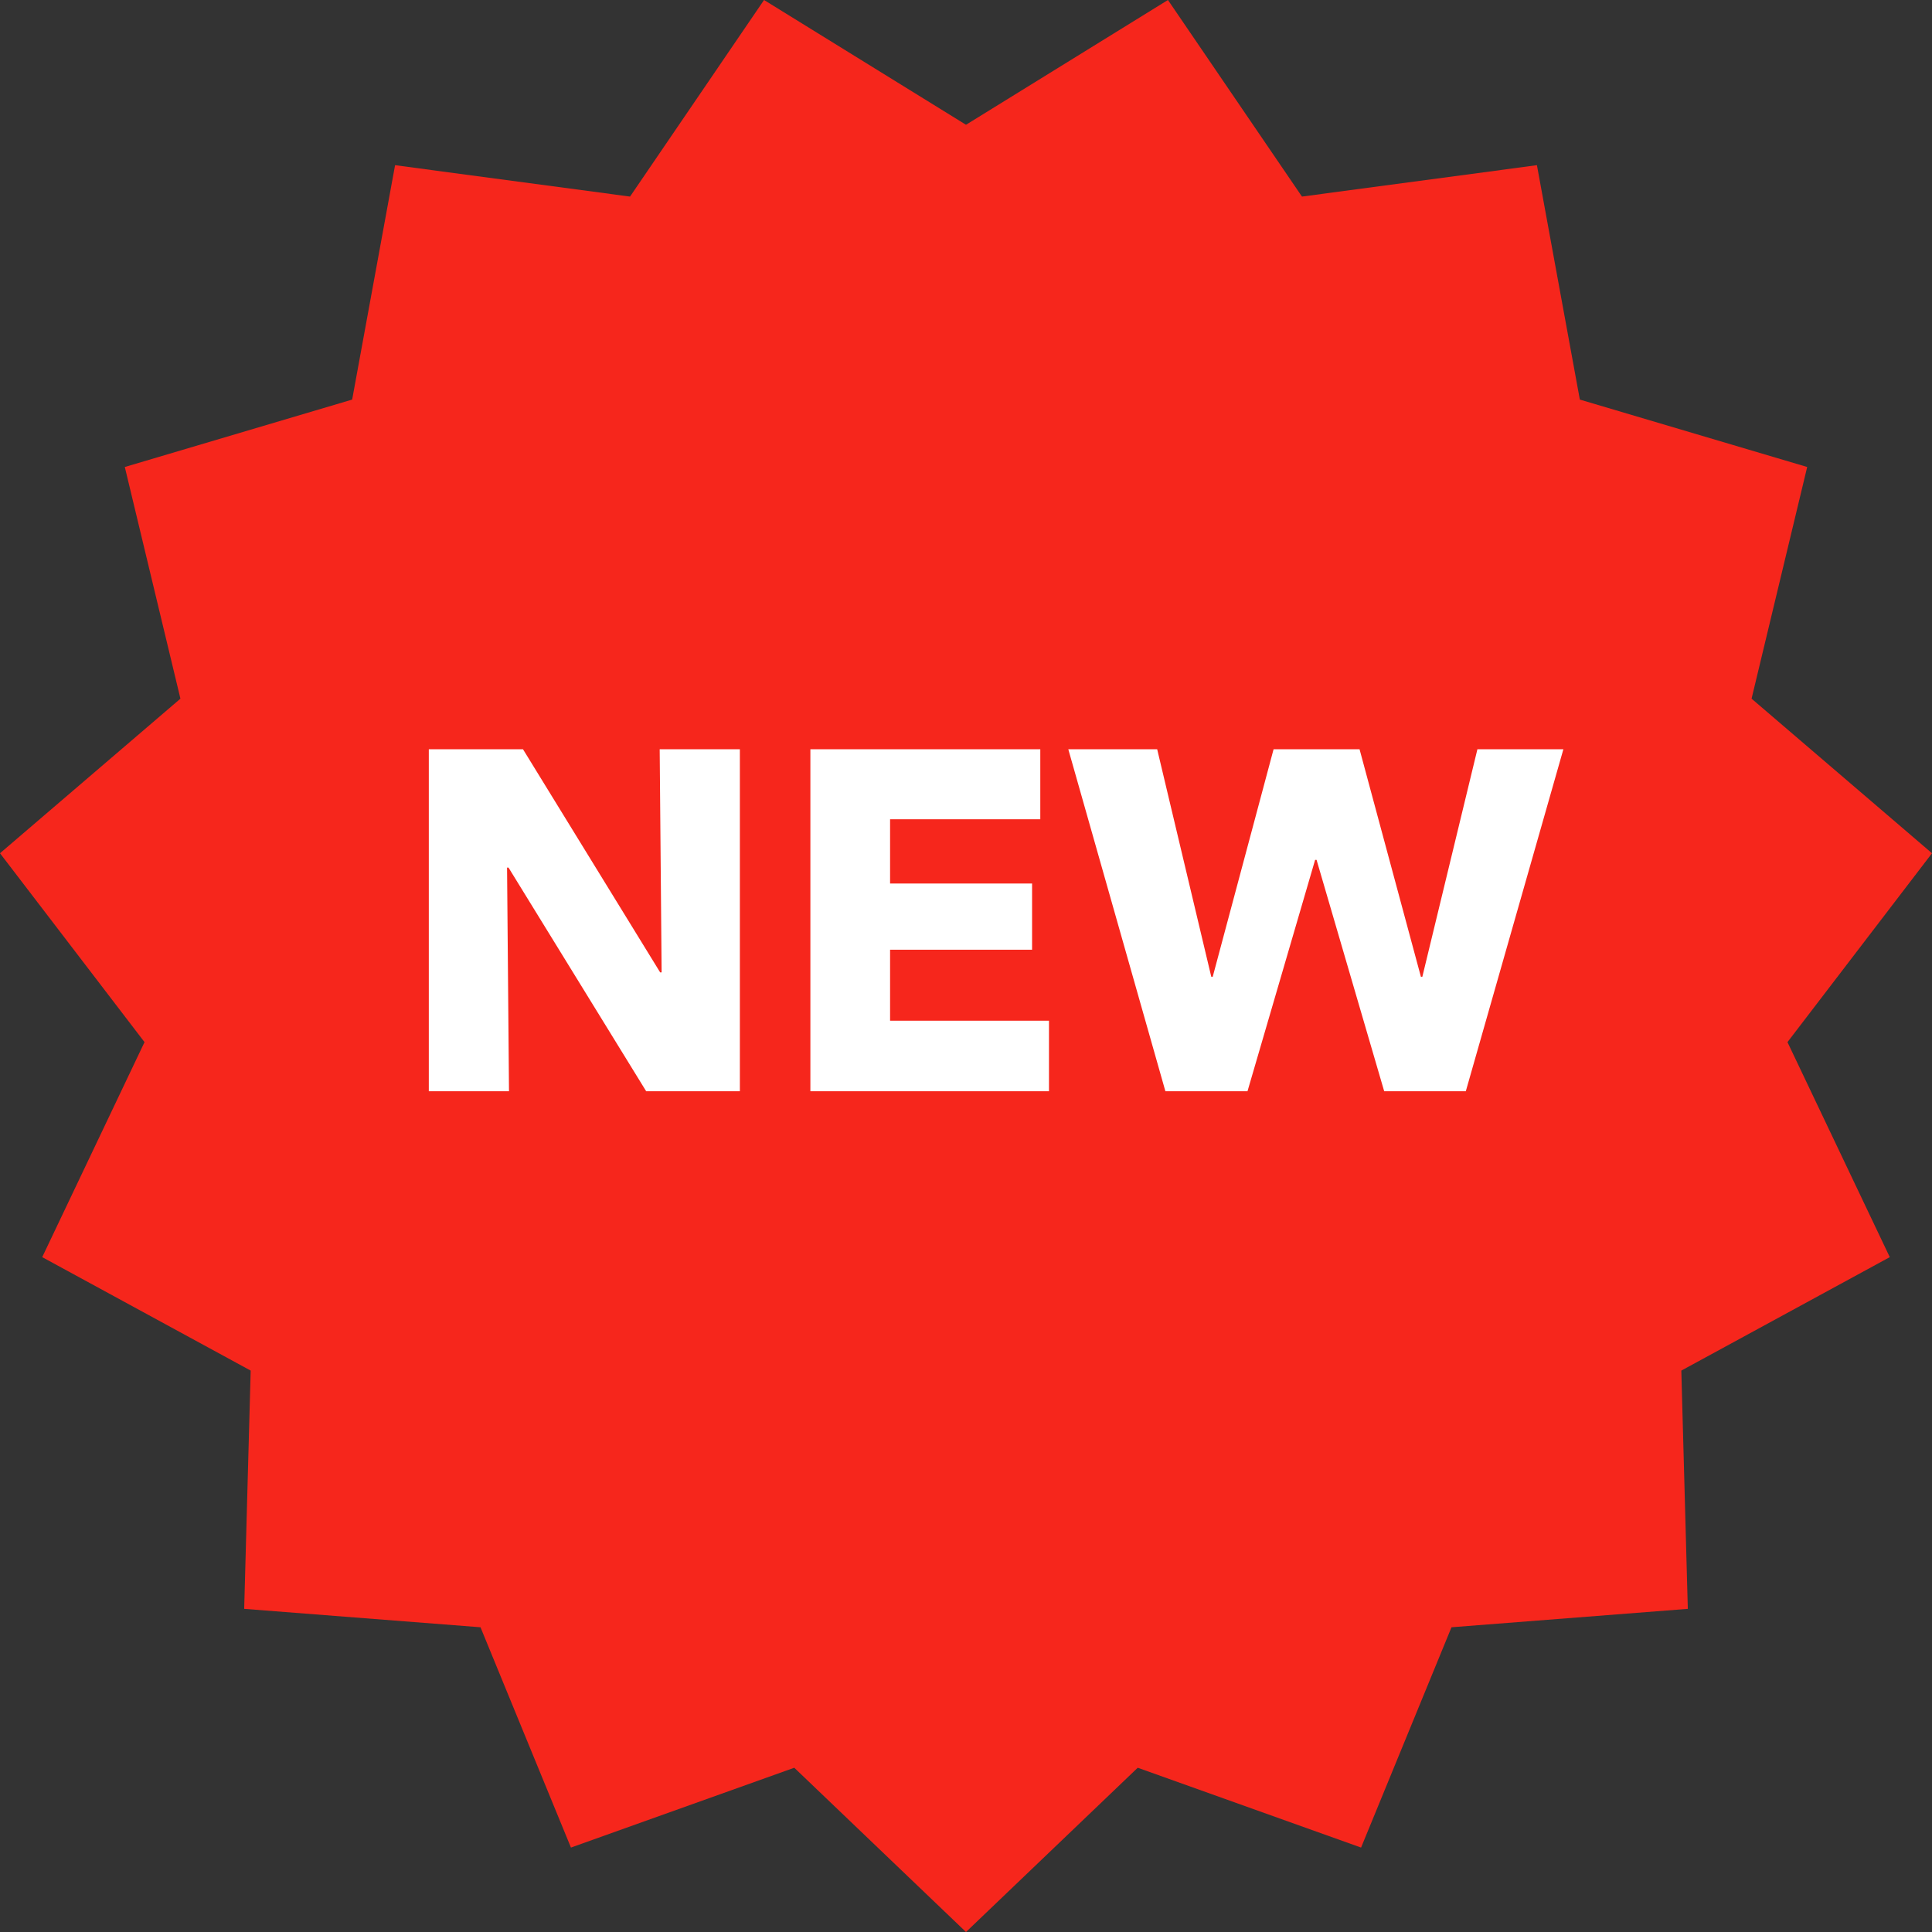 <?xml version="1.0" encoding="UTF-8"?>
<svg width="108px" height="108px" viewBox="0 0 108 108" version="1.1" xmlns="http://www.w3.org/2000/svg" xmlns:xlink="http://www.w3.org/1999/xlink">
    <rect x="0" y="0" width="108" height="108" fill="#333333" stroke="none"/>
    <!-- Generator: Sketch 63.1 (92452) - https://sketch.com -->
    <title>newIcon</title>
    <desc>Created with Sketch.</desc>
    <g id="Page-1" stroke="none" stroke-width="1" fill="none" fill-rule="evenodd">
        <g id="3.-ADN-digital---blue" transform="translate(-1055, -1654)">
            <g id="newIcon" transform="translate(1055, 1654)">
                <polygon id="Fill-8" fill="#F6261C" points="54 6.975 65.289 0 72.781 10.989 85.915 9.234 88.314 22.337 101.023 26.105 97.914 39.056 108 47.697 99.921 58.256 105.64 70.275 93.987 76.617 94.35 89.936 81.14 90.965 76.085 103.28 63.6 98.818 54 108 44.4 98.818 31.916 103.28 26.86 90.965 13.65 89.936 14.013 76.617 2.36 70.275 8.079 58.256 0 47.697 10.086 39.056 6.977 26.105 19.686 22.337 22.085 9.234 35.219 10.989 42.711 0"></polygon>
                <path d="M28.453,61 L28.345,48.499 L28.426,48.499 L36.121,61 L41.359,61 L41.359,41.884 L36.877,41.884 L36.985,54.358 L36.904,54.358 L29.236,41.884 L23.971,41.884 L23.971,61 L28.453,61 Z M58.639,61 L58.639,57.058 L49.756,57.058 L49.756,53.089 L57.694,53.089 L57.694,49.39 L49.756,49.39 L49.756,45.799 L58.153,45.799 L58.153,41.884 L45.301,41.884 L45.301,61 L58.639,61 Z M69.736,61 L73.516,48.067 L73.597,48.067 L77.377,61 L81.94,61 L87.394,41.884 L82.588,41.884 L79.51,54.601 L79.429,54.601 L76,41.884 L71.194,41.884 L67.792,54.601 L67.711,54.601 L64.687,41.884 L59.719,41.884 L65.146,61 L69.736,61 Z" id="NEW" fill="#FFFFFF" fill-rule="nonzero"></path>
            </g>
        </g>
    </g>
</svg>